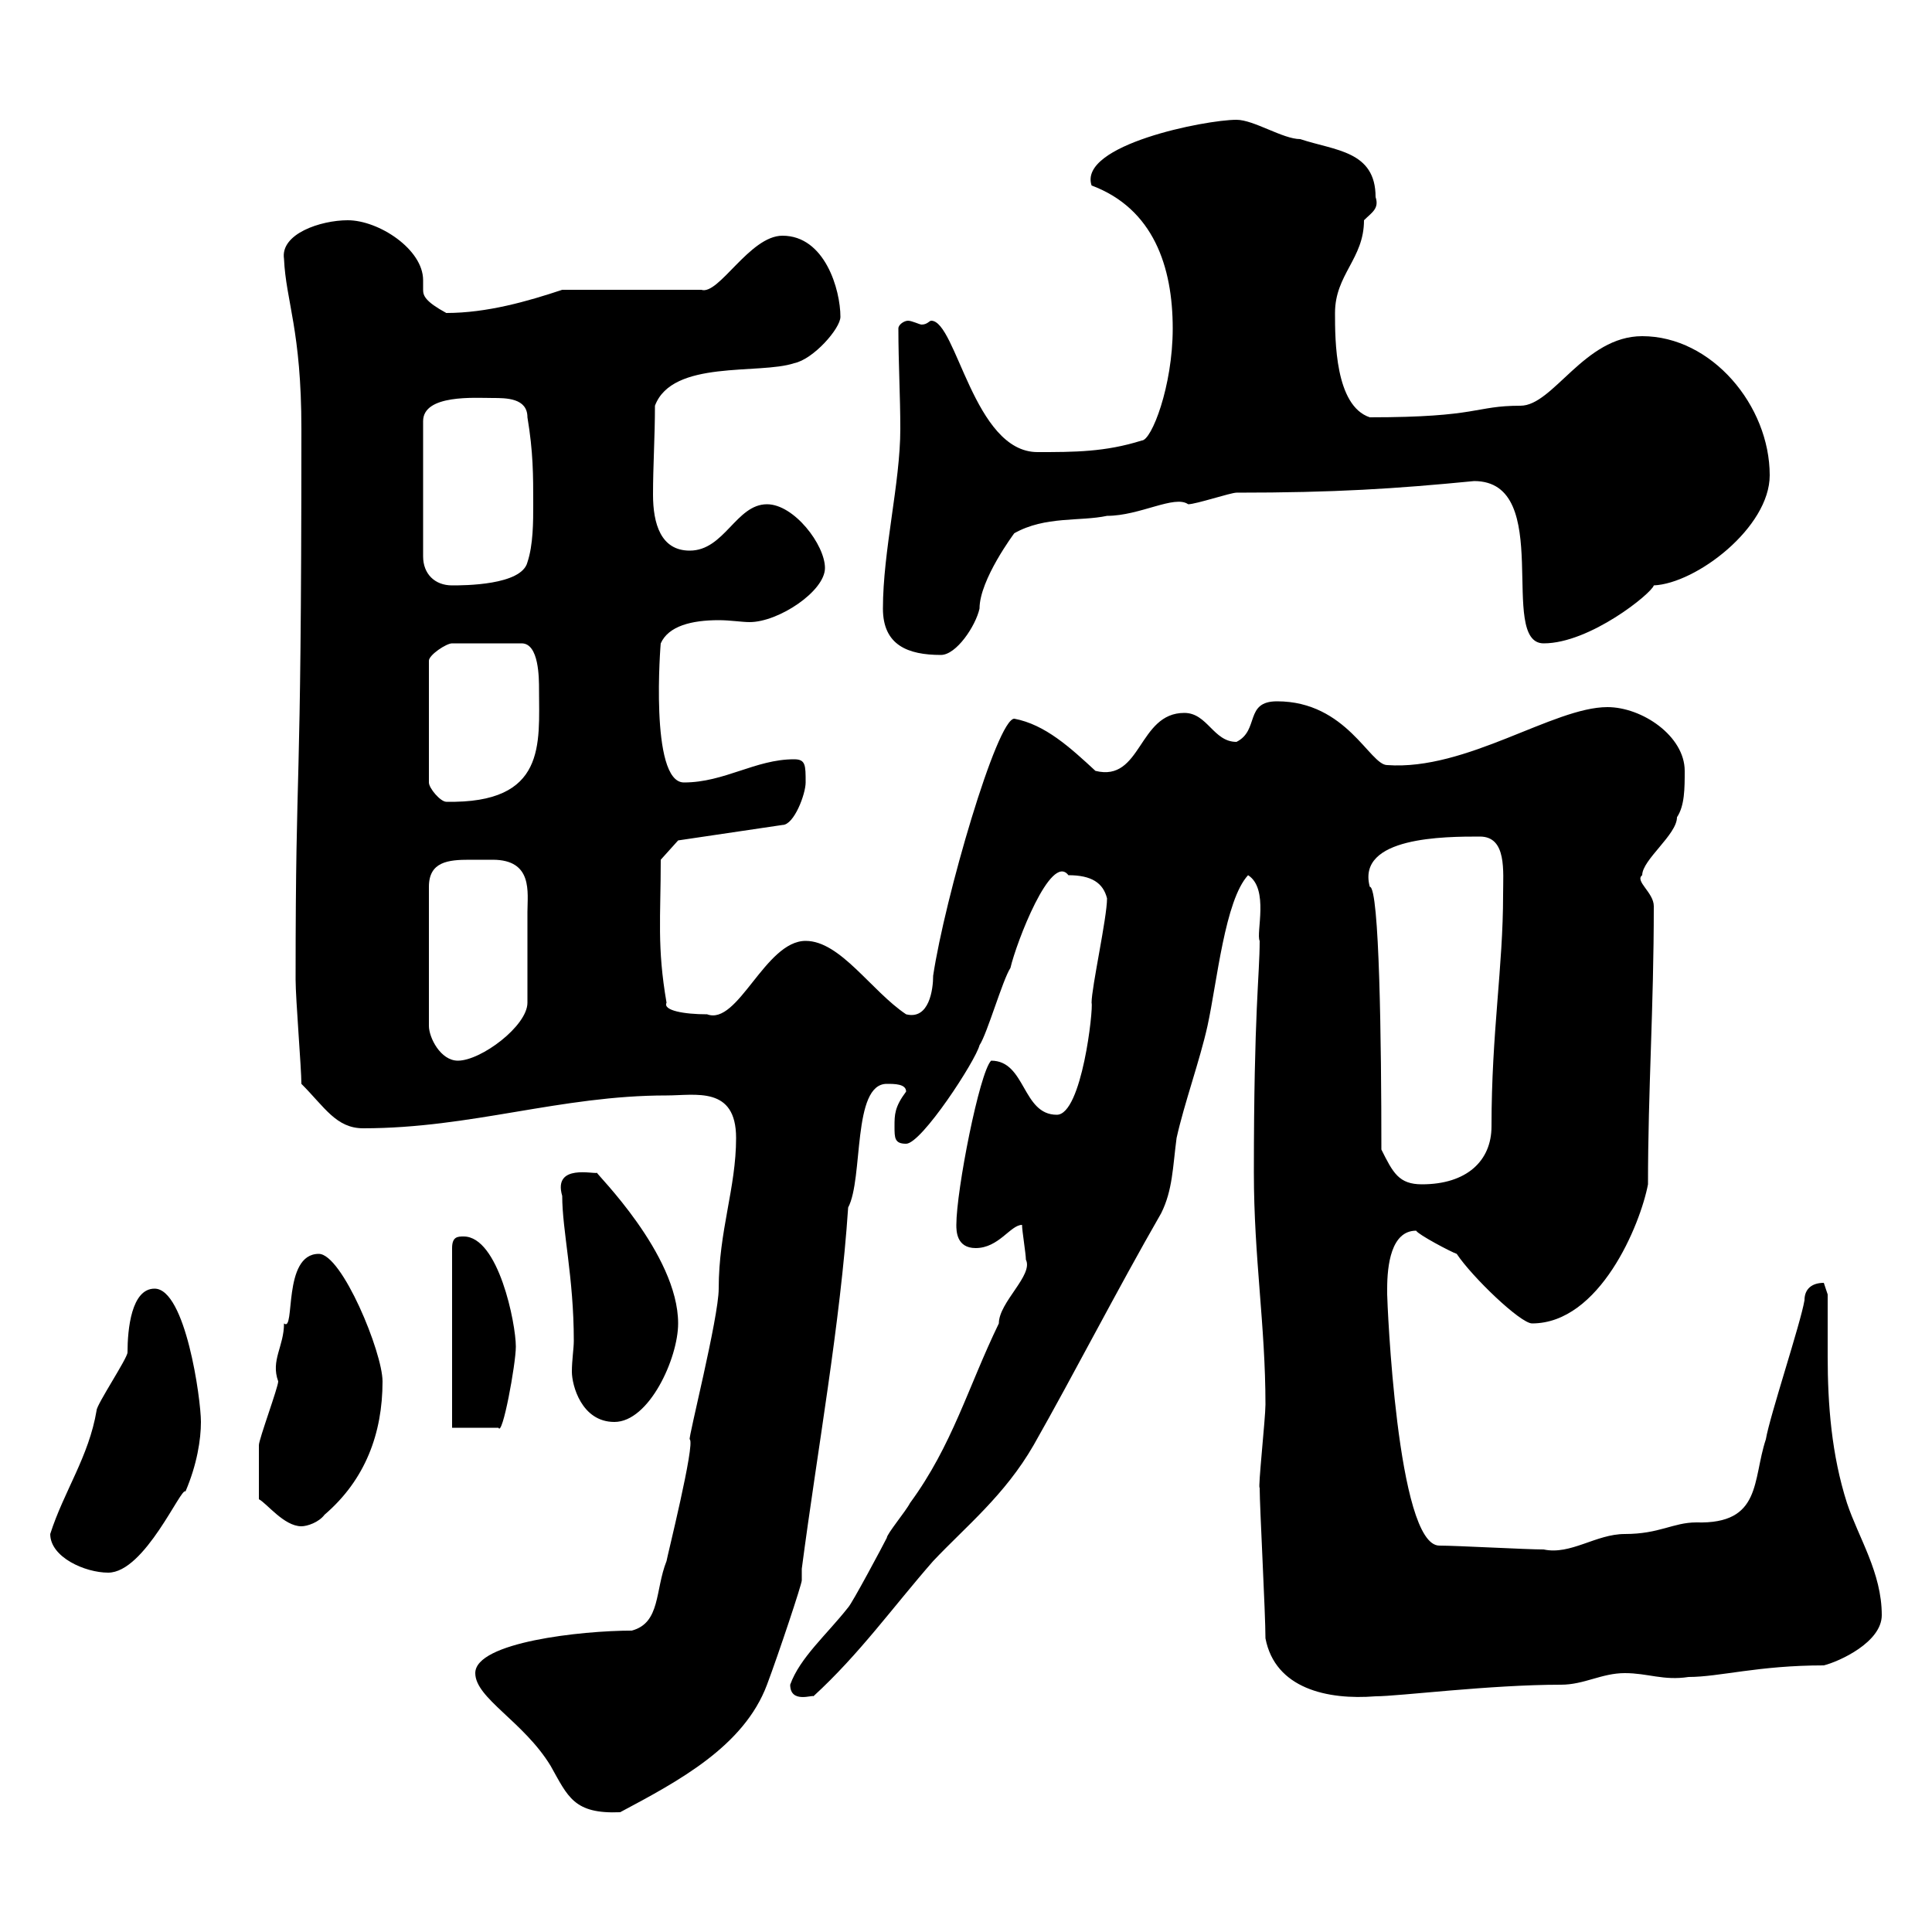 <svg xmlns="http://www.w3.org/2000/svg" xmlns:xlink="http://www.w3.org/1999/xlink" width="300" height="300"><path d="M73.80 259.80C73.80 263.70 81.30 267.30 85.50 274.20C88.20 279 89.10 281.70 96.30 281.40C105.30 276.60 115.50 271.20 119.10 261.60C120.90 256.80 124.50 246 124.50 245.40L124.50 243.60C126.90 225.30 130.50 205.50 131.70 187.50C134.10 183 132.30 168.30 137.70 168.30C138.90 168.30 140.70 168.30 140.70 169.50C138.90 171.90 138.90 173.10 138.90 174.90C138.90 176.70 138.90 177.60 140.70 177.60C143.10 177.60 151.50 164.70 152.10 162.30C153.30 160.50 155.70 152.10 156.90 150.30C157.80 146.40 163.20 132.30 165.90 135.90C169.50 135.90 171.30 137.10 171.90 139.50C171.90 142.50 169.50 153.30 169.50 155.70C169.80 156.60 168 173.10 164.10 173.10C158.70 173.10 159.30 164.70 153.90 164.70C152.10 166.50 148.50 184.80 148.50 190.20C148.50 191.10 148.50 193.80 151.50 193.80C155.10 193.80 156.90 190.20 158.70 190.20C158.70 191.10 159.30 194.70 159.30 195.60C160.50 198 155.10 202.20 155.10 205.50C150.30 215.40 147.90 224.40 141.30 233.40C140.70 234.60 137.70 238.20 137.70 238.80C137.10 240 132.30 249 131.70 249.60C128.40 253.80 124.20 257.40 122.70 261.60C122.70 264.60 126.30 263.10 126.30 263.40C133.50 256.80 138.60 249.60 144.90 242.40C150 237 156 232.20 160.50 224.40C166.80 213.30 173.40 200.40 180.30 188.40C182.10 184.80 182.10 181.20 182.70 176.70C183.90 171.30 186.30 164.70 187.50 159.30C189 152.40 190.20 139.80 193.80 135.90C197.10 138 195 144.90 195.60 146.10C195.60 151.50 194.70 156.90 194.70 182.10C194.70 195.30 196.50 205.80 196.50 218.10C196.50 220.20 195.30 231.30 195.60 231C195.60 234 196.50 250.50 196.50 254.40C198 262.20 206.10 264 213.60 263.40C217.20 263.40 231.30 261.60 242.40 261.60C246 261.60 248.70 259.80 252.30 259.80C255.90 259.80 258.30 261 262.20 260.40C267 260.40 273 258.60 283.20 258.60C285.60 258 292.20 255 292.20 250.80C292.20 244.20 288.60 238.80 286.80 233.40C284.40 225.90 283.80 218.10 283.80 210.60C283.80 207.30 283.80 204.30 283.80 201L283.20 199.20C281.40 199.20 280.20 200.10 280.20 201.90C279.60 205.50 274.80 219.90 274.20 223.50C272.10 229.80 273.60 236.70 263.40 236.40C259.80 236.40 257.70 238.20 252.30 238.20C247.80 238.20 243.90 241.50 239.70 240.60C237 240.60 226.20 240 223.50 240C216.90 240 215.40 201.90 215.40 201C215.40 201 215.40 200.10 215.40 200.10C215.40 196.50 216 191.10 219.90 191.10C220.20 191.70 225.30 194.40 226.20 194.70C228.60 198.30 236.10 205.50 237.90 205.50C248.40 205.50 254.70 190.20 255.90 183.90C255.90 169.20 256.80 156.60 256.80 140.70C256.80 138.60 253.80 136.80 255 135.90C255 133.50 260.40 129.60 260.40 126.90C261.60 125.10 261.60 122.40 261.60 119.70C261.60 114.30 255 109.80 249.60 109.80C241.20 109.80 227.70 119.70 215.40 118.80C212.70 118.80 209.10 108.90 198.30 108.90C193.20 108.90 195.60 113.40 192 115.20C188.40 115.20 187.50 110.70 183.90 110.70C176.70 110.70 177.30 121.50 170.10 119.70C166.20 116.10 162.30 112.50 157.50 111.60C154.80 111.60 146.70 139.50 144.90 151.50C144.90 153.60 144.30 158.40 140.70 157.50C135.30 153.90 130.50 146.10 125.10 146.10C118.80 146.10 114.60 159.30 109.80 157.50C106.20 157.50 102.90 156.90 103.50 155.70C102 147 102.60 142.50 102.60 133.50L105.30 130.50L121.50 128.10C123.30 128.10 125.10 123.30 125.10 121.50C125.10 118.80 125.10 117.90 123.30 117.90C117.30 117.90 112.50 121.50 106.20 121.50C100.80 121.50 102.60 99.60 102.60 99.90C103.80 97.20 107.40 96.30 111.60 96.30C113.40 96.30 115.20 96.60 116.40 96.60C120.90 96.60 128.10 91.80 128.10 88.20C128.10 84.60 123.30 78.30 119.10 78.30C114.30 78.30 112.50 85.50 107.10 85.50C102.60 85.50 101.40 81.30 101.40 76.80C101.40 72.30 101.70 67.80 101.70 63C104.40 55.80 117.90 58.20 123.30 56.40C126.30 55.80 130.50 51 130.50 49.20C130.50 45 128.10 36.60 121.50 36.60C116.40 36.60 111.60 45.90 108.90 45L87.30 45C81.90 46.80 75.60 48.60 69.30 48.60C66 46.80 65.70 45.90 65.70 45C65.70 44.40 65.70 44.10 65.70 43.50C65.70 38.70 58.80 34.20 54 34.20C49.80 34.20 43.50 36.30 44.10 40.20C44.40 46.80 46.80 51.30 46.80 66.60C46.80 127.80 45.90 115.50 45.90 152.10C45.90 155.10 46.80 165.90 46.80 168.30C50.40 171.90 52.20 175.20 56.40 175.20C73.20 175.20 87 170.10 103.50 170.10C108 170.10 114.30 168.60 114.30 176.70C114.30 184.50 111.60 191.10 111.60 200.10C111.60 204.60 106.80 223.50 107.10 223.50C108 224.10 103.50 242.10 103.50 242.40C101.70 246.90 102.60 252 98.10 253.20C90.30 253.20 73.80 255 73.80 259.80ZM7.80 238.20C7.80 241.80 13.20 244.20 16.80 244.20C22.50 244.20 28.20 230.70 28.80 231.60C30.60 227.40 31.20 223.50 31.20 220.80C31.20 217.20 28.80 200.10 24 200.10C20.40 200.10 19.80 206.40 19.80 210C19.80 210.90 15 218.10 15 219C13.80 226.20 9.90 231.60 7.80 238.20ZM40.20 232.80C41.40 233.40 44.10 237 46.80 237C47.70 237 49.50 236.40 50.40 235.20C56.70 229.80 59.40 222.60 59.40 214.50C59.40 210 53.10 194.70 49.50 194.70C43.80 194.70 45.90 207 44.10 205.50C44.10 209.10 42 211.20 43.20 214.50C43.20 215.40 40.20 223.50 40.20 224.40C40.20 225.90 40.20 229.80 40.20 232.80ZM70.20 221.70L77.40 221.70C78 223.20 80.10 211.80 80.10 209.10C80.10 205.50 77.40 192 72 192C71.10 192 70.20 192 70.20 193.80ZM87.30 185.70C87.30 191.10 89.10 198.30 89.10 208.20C89.10 209.40 88.80 211.20 88.80 213C88.80 215.10 90.30 220.80 95.40 220.80C100.80 220.80 105.30 210.90 105.30 205.50C105.30 194.70 92.40 182.10 92.70 182.10C92.40 182.40 85.80 180.60 87.30 185.70ZM214.50 178.50C214.50 162 214.20 137.70 212.70 137.70C210.60 129.90 224.40 129.90 229.80 129.90C234 129.90 233.40 135.30 233.40 138.90C233.40 150.30 231.60 160.20 231.60 174.90C231.60 180.30 227.70 183.90 220.80 183.90C217.20 183.90 216.30 182.10 214.50 178.50ZM76.50 133.50C82.80 133.50 81.90 138.60 81.90 141.60C81.90 145.20 81.90 152.10 81.90 155.70C81.90 159.30 74.70 164.70 71.10 164.70C68.40 164.70 66.60 161.10 66.60 159.30L66.60 137.70C66.60 133.80 69.60 133.50 72.90 133.50C74.10 133.50 75.60 133.50 76.50 133.50ZM83.70 107.10C83.70 115.50 84.90 124.80 69.30 124.50C68.40 124.50 66.60 122.40 66.60 121.50L66.60 102.60C66.60 101.70 69.30 99.90 70.20 99.90L81 99.90C83.70 99.90 83.70 105.30 83.70 107.10ZM137.10 94.50C137.10 100.20 141 101.70 146.10 101.70C148.50 101.70 151.50 97.20 152.10 94.50C152.10 90 157.50 82.80 157.50 82.80C162.30 80.10 167.70 81 171.90 80.10C177 80.10 182.40 76.80 184.50 78.30C185.70 78.30 191.10 76.50 192 76.50C207.30 76.50 216.60 75.90 228.90 74.70C241.50 74.70 232.50 99.90 239.70 99.90C246.90 99.90 256.50 92.10 256.80 90.90C263.40 90.60 274.80 81.90 274.80 73.80C274.80 63 265.80 52.20 255 52.20C246 52.20 241.20 63 236.10 63C228.90 63 229.80 64.80 212.70 64.80C207.30 63 207.30 52.80 207.30 48.60C207.30 42.60 211.80 40.20 211.80 34.20C213 33 214.20 32.40 213.60 30.60C213.60 23.40 207.30 23.40 201.90 21.60C199.20 21.60 194.70 18.60 192 18.60C187.20 18.60 167.40 22.50 169.50 28.80C179.10 32.40 182.10 41.40 182.10 51C182.10 60 178.80 68.40 177.30 68.40C171.60 70.20 166.80 70.20 161.10 70.20C151.20 70.20 148.50 49.80 144.60 49.80C144.30 49.80 144 50.40 143.10 50.40C142.80 50.40 141.60 49.80 141 49.80C140.40 49.80 139.50 50.40 139.50 51C139.50 56.40 139.80 61.50 139.80 66.60C139.80 75 137.10 85.50 137.10 94.50ZM76.50 61.80C78.60 61.80 81.90 61.80 81.90 64.80C82.80 70.20 82.80 73.80 82.80 78.30C82.80 81 82.80 84.60 81.90 87.30C81 90.90 72 90.90 70.20 90.90C67.50 90.90 65.70 89.10 65.70 86.40L65.70 65.40C65.70 61.20 73.80 61.80 76.50 61.80Z"/></svg>
